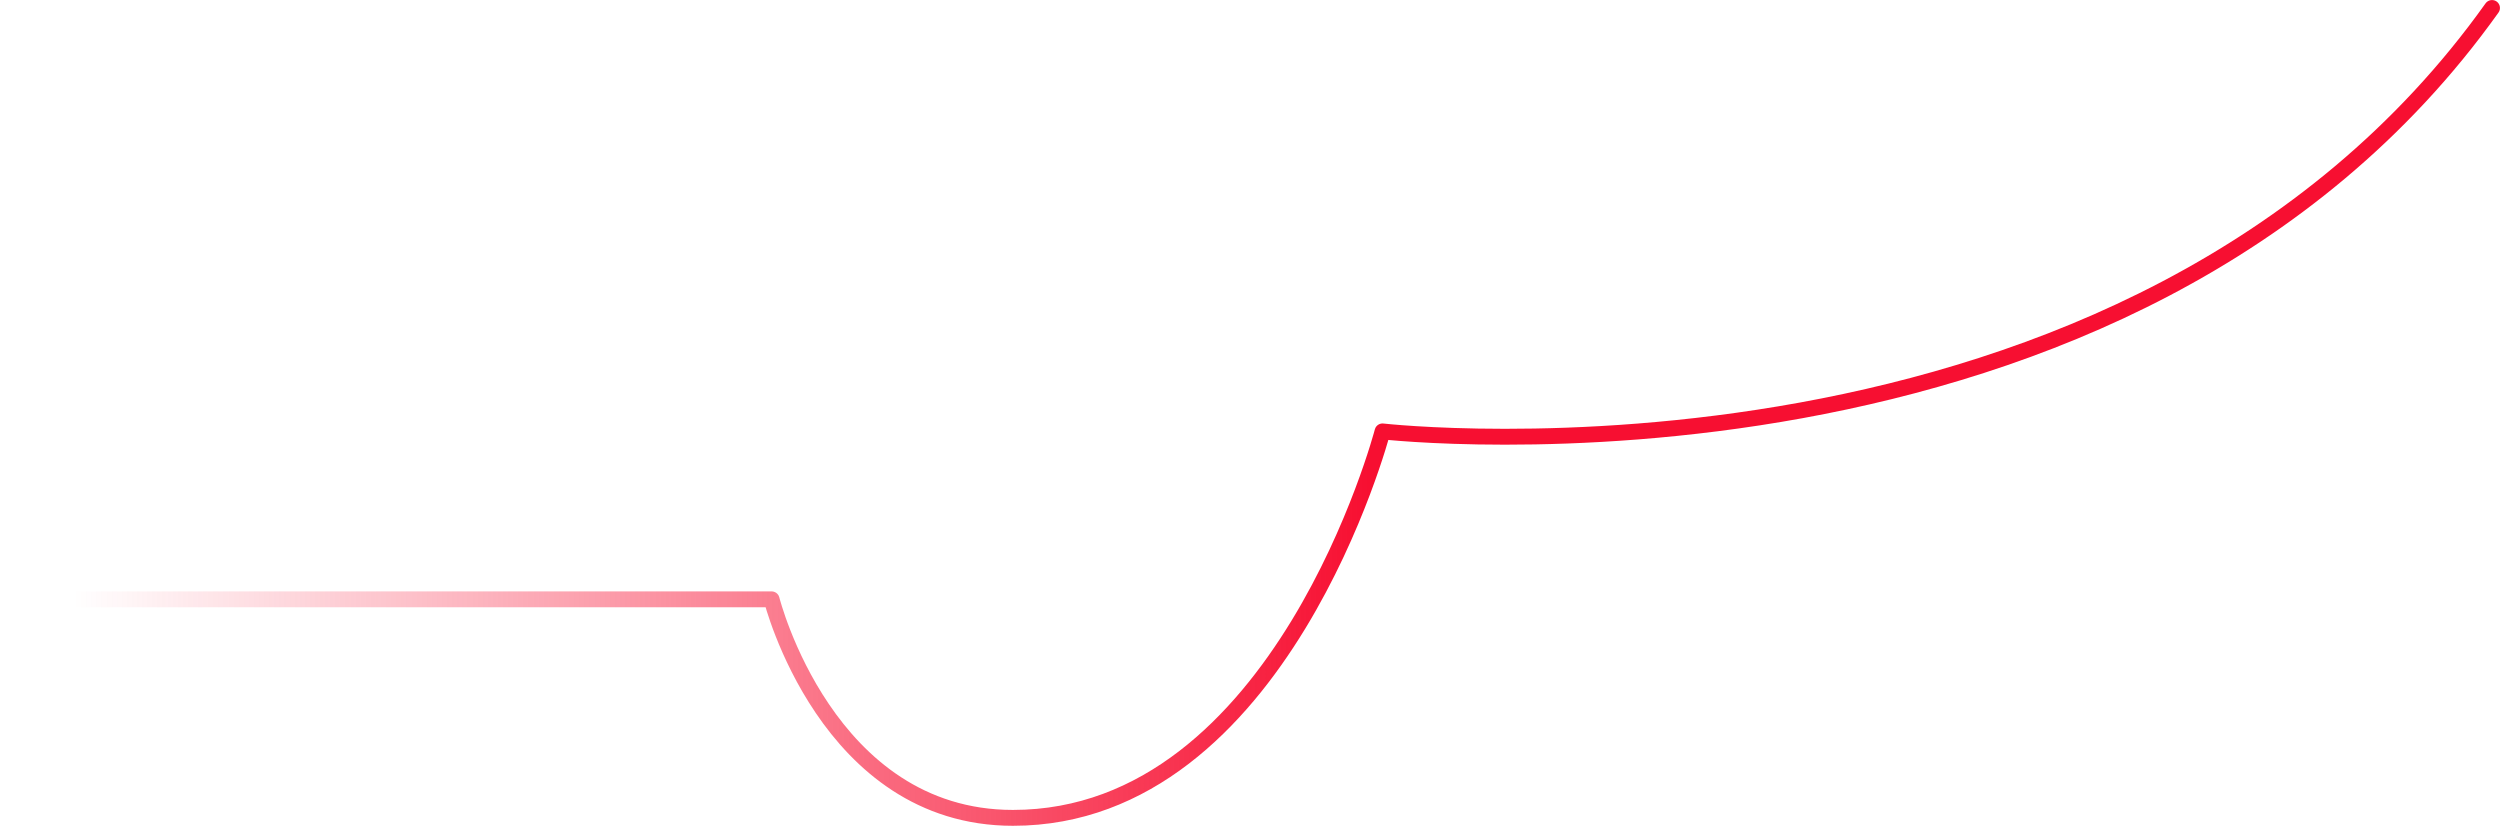 <?xml version="1.0" encoding="UTF-8"?> <svg xmlns="http://www.w3.org/2000/svg" width="2193" height="725" viewBox="0 0 2193 725" fill="none"> <path d="M7 525.74H676.862C676.862 525.74 724.999 717.427 888.55 717.427C1124.02 717.427 1212.75 378.428 1212.75 378.428C1212.75 378.428 1868 453 2186 7" stroke="url(#paint0_linear)" stroke-width="13.919" stroke-linecap="round" stroke-linejoin="round"></path> <defs> <linearGradient id="paint0_linear" x1="1201.5" y1="527.497" x2="64.5" y2="527.497" gradientUnits="userSpaceOnUse"> <stop stop-color="#F70F31"></stop> <stop offset="1" stop-color="#F70F31" stop-opacity="0"></stop> </linearGradient> </defs> </svg> 